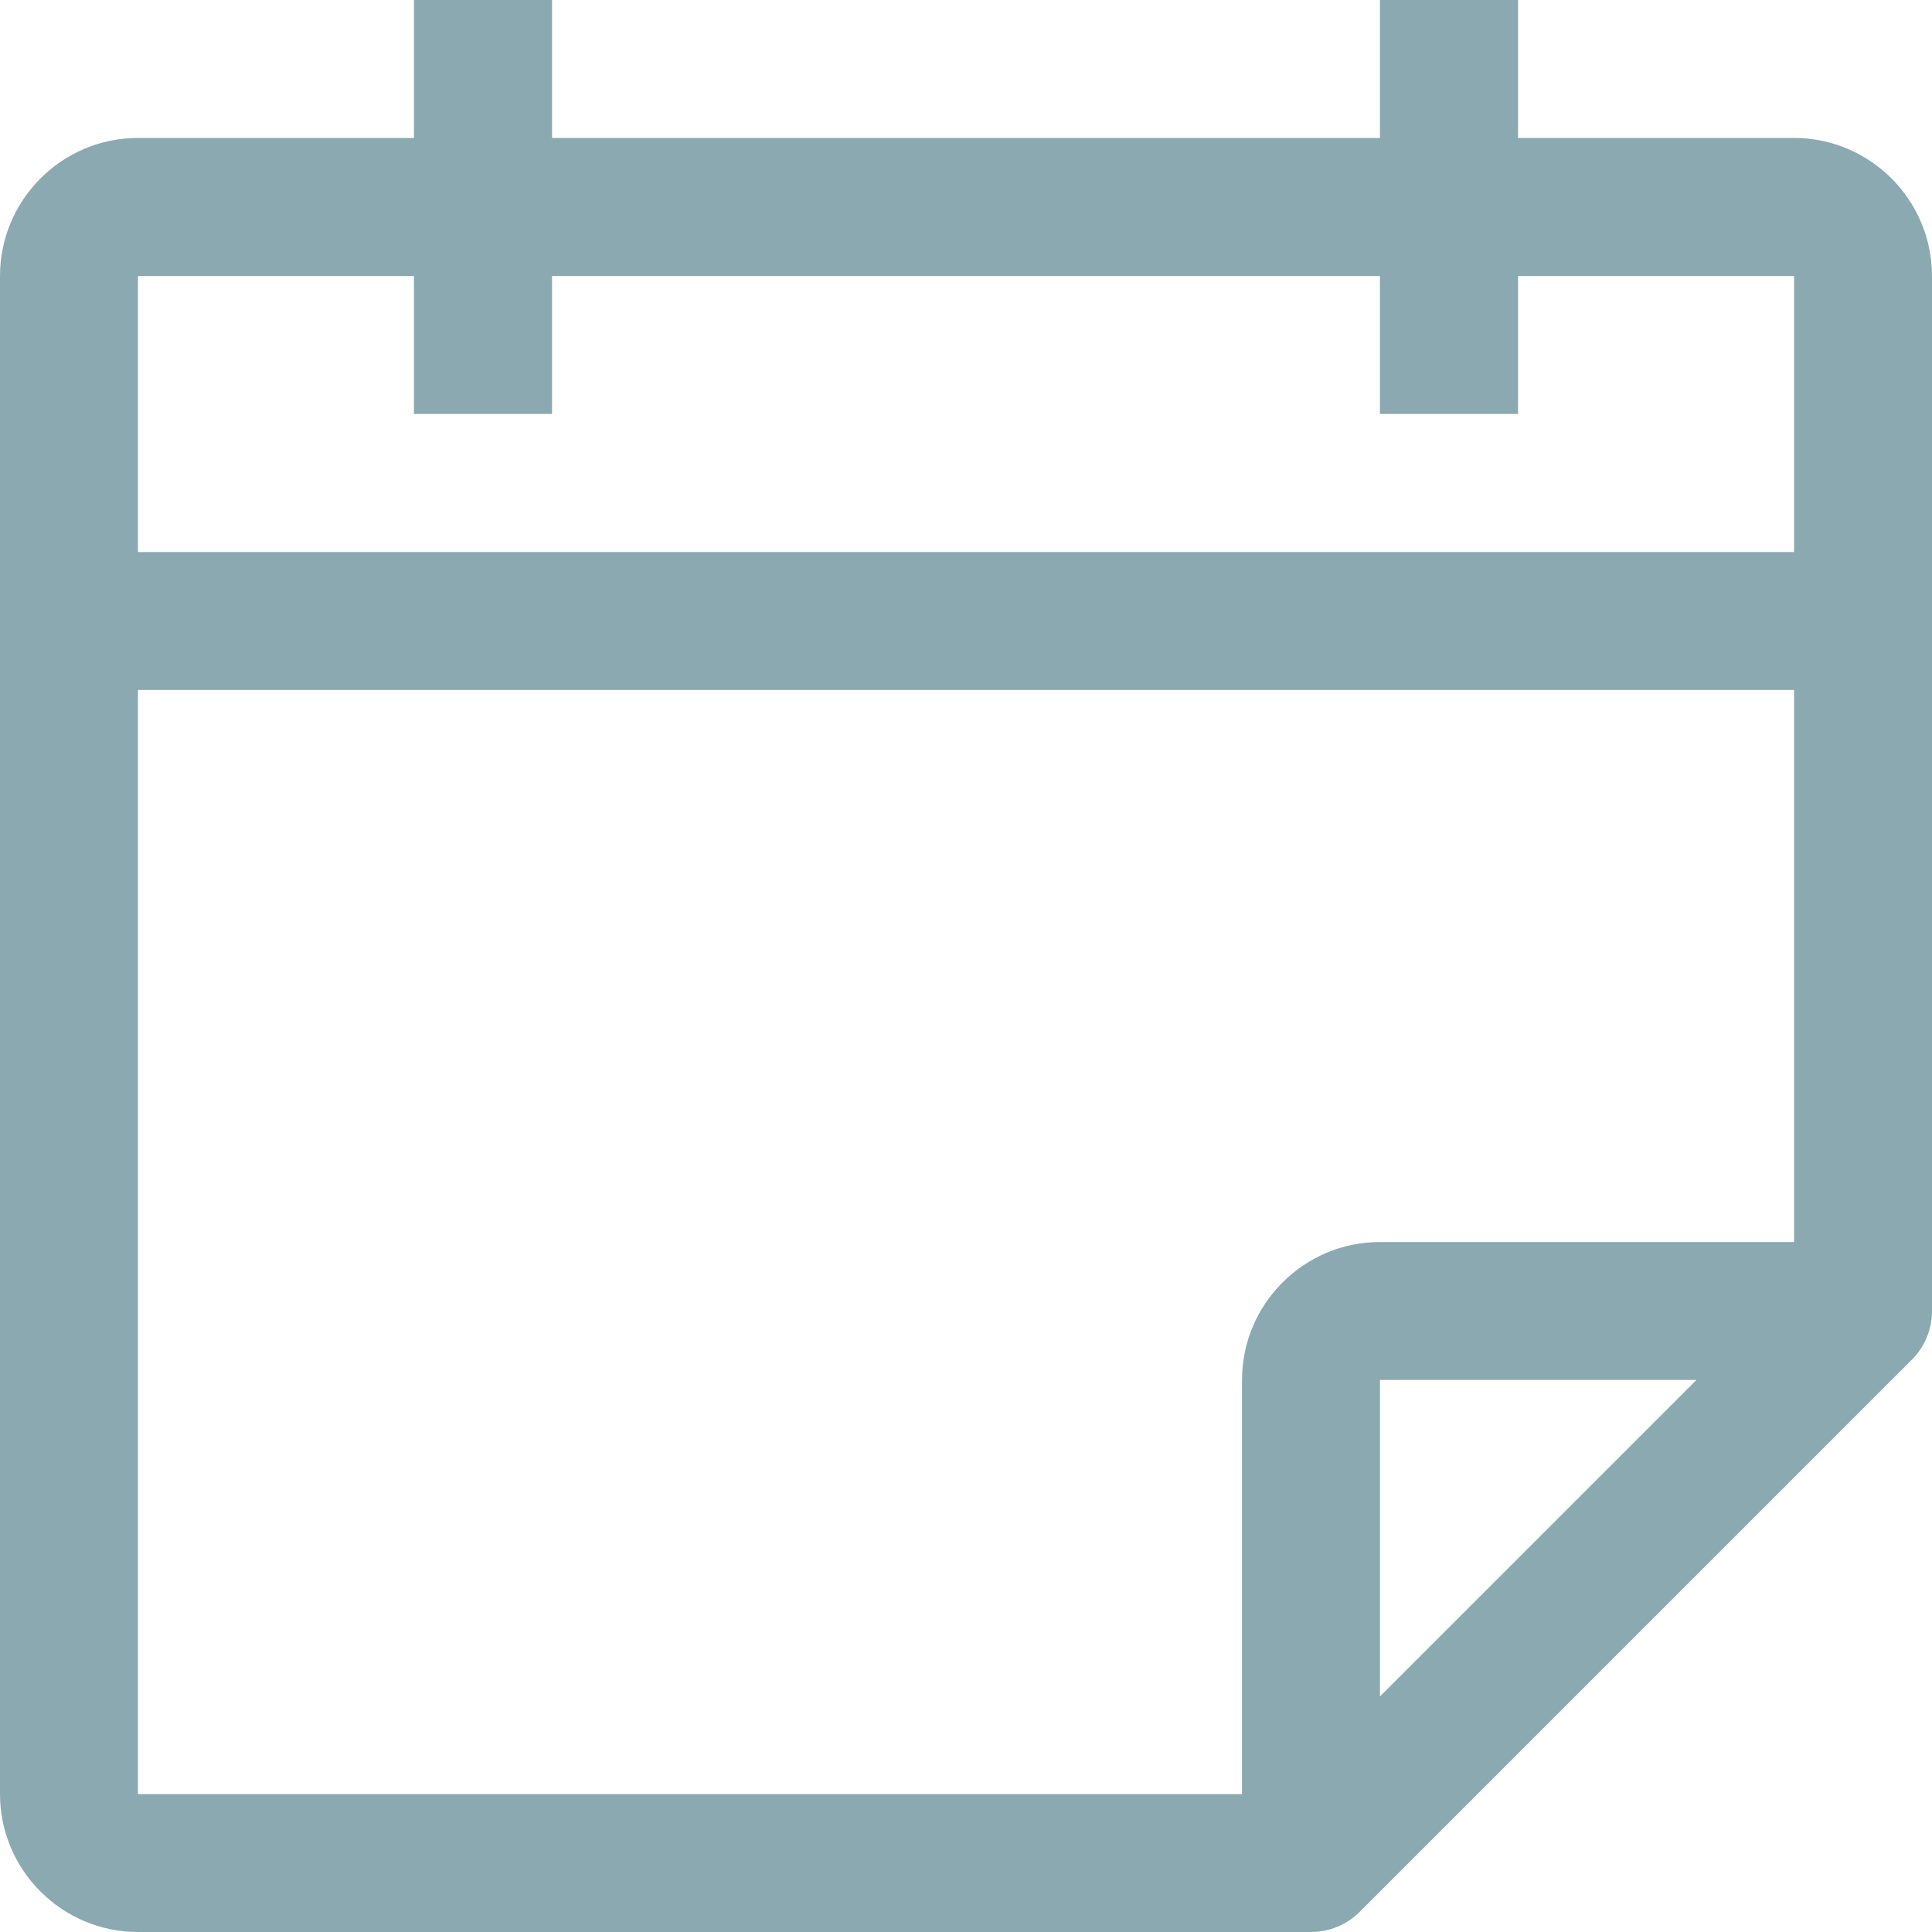 <svg width="15" height="15" viewBox="0 0 15 15" fill="none" xmlns="http://www.w3.org/2000/svg">
<g clip-path="url(#clip0)">
<path d="M13.929 1.071H11.786V0H10.714V1.071H4.286V0H3.214V1.071H1.071C0.481 1.071 0 1.552 0 2.143V13.929C0 14.519 0.481 15 1.071 15H10.179C10.321 15 10.457 14.944 10.557 14.843L14.843 10.557C14.944 10.457 15 10.321 15 10.179V2.143C15 1.552 14.519 1.071 13.929 1.071ZM10.714 13.171V10.714H13.171L10.714 13.171ZM13.929 9.643H10.714C10.124 9.643 9.643 10.124 9.643 10.714V13.929H1.071V5.357H13.929L13.929 9.643ZM13.929 4.286H1.071V2.143H3.214V3.214H4.286V2.143H10.714V3.214H11.786V2.143H13.929L13.929 4.286Z" fill="#8BA9B1"/>
</g>
<defs>
<clipPath id="clip0">
<rect width="15" height="15" fill="white"/>
</clipPath>
</defs>
</svg>

